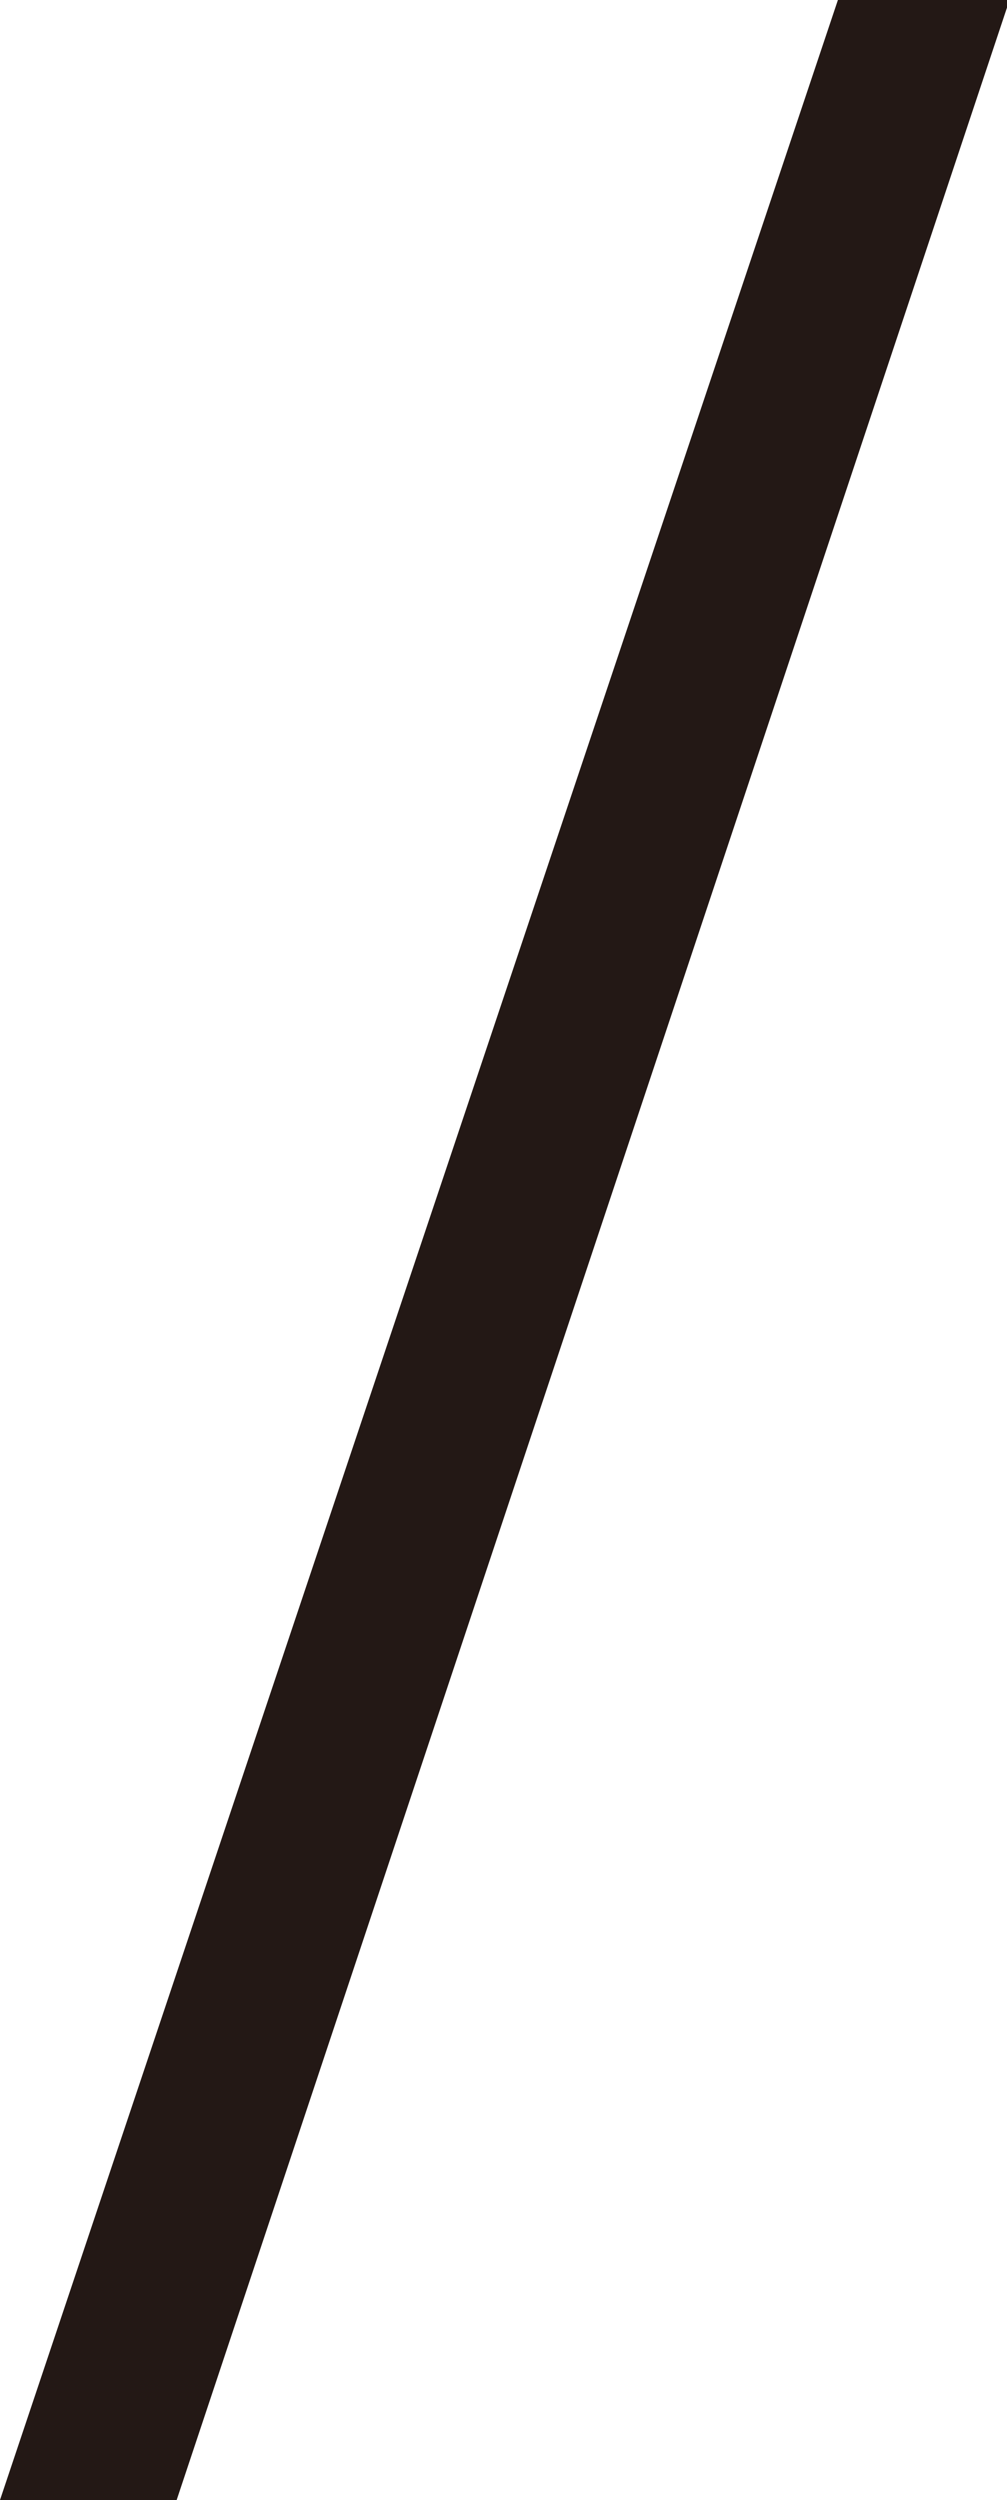 <svg xmlns="http://www.w3.org/2000/svg" viewBox="0 0 3.99 9.9"><defs><style>.cls-1{fill:#231815;}</style></defs><title>jpen_bar</title><g id="レイヤー_2" data-name="レイヤー 2"><g id="レイヤー_1-2" data-name="レイヤー 1"><path class="cls-1" d="M0,9.9,3.32,0H4L.7,9.9Z"/></g></g></svg>